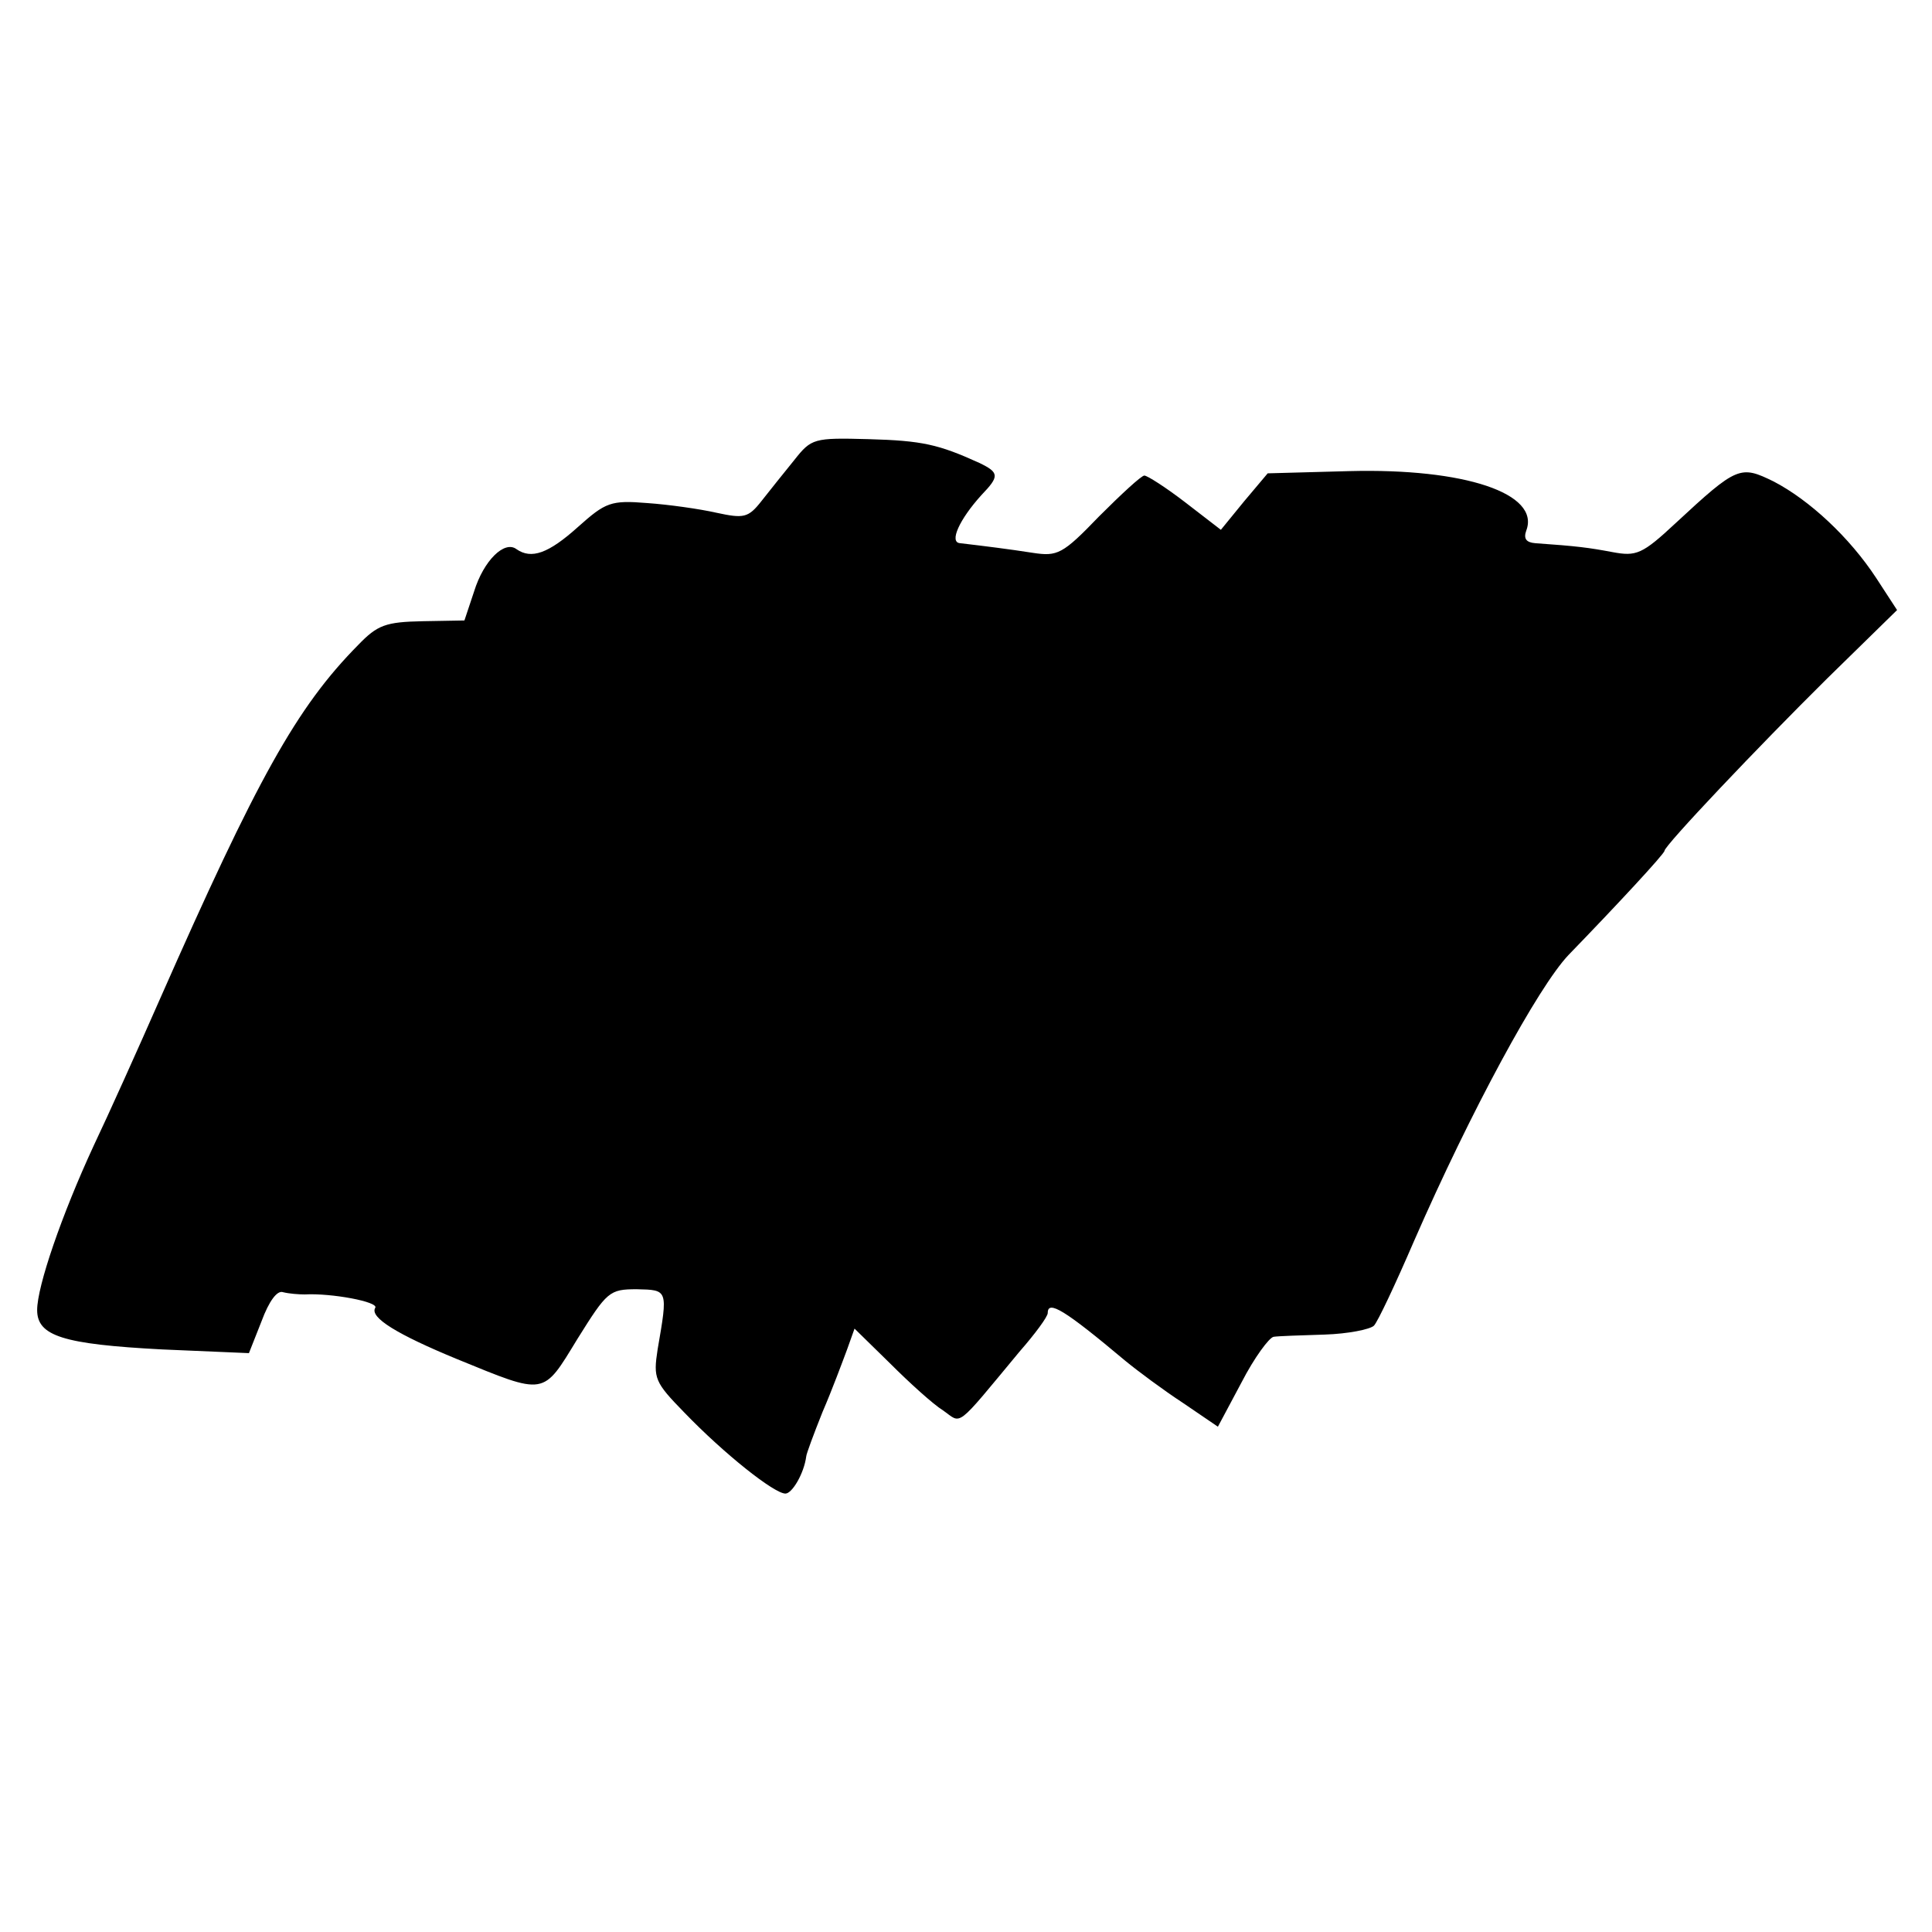 <?xml version="1.0" standalone="no"?>
<!DOCTYPE svg PUBLIC "-//W3C//DTD SVG 20010904//EN"
 "http://www.w3.org/TR/2001/REC-SVG-20010904/DTD/svg10.dtd">
<svg version="1.0" xmlns="http://www.w3.org/2000/svg"
 width="260pt" height="260pt" viewBox="0 0 260 260"
 preserveAspectRatio="xMidYMid meet">
<g transform="translate(0,260) scale(0.1,-0.1)"
fill="#000000" stroke="none">
<path d="M1069 1981 c-13 -16 -33 -41 -44 -55 -18 -23 -24 -24 -61 -16 -22 5
-64 11 -93 13 -49 4 -56 1 -93 -32 -40 -36 -63 -44 -83 -30 -16 12 -44 -15
-57 -57 l-13 -39 -56 -1 c-50 -1 -61 -5 -87 -32 -83 -84 -136 -180 -267 -477
-29 -66 -69 -155 -89 -197 -43 -93 -76 -189 -76 -221 0 -35 35 -46 168 -53
l117 -5 17 43 c10 27 21 42 29 39 8 -2 21 -3 29 -3 36 2 100 -10 95 -18 -8
-13 30 -36 110 -69 120 -49 115 -50 162 27 40 64 43 67 80 67 42 -1 42 0 28
-81 -6 -39 -4 -44 36 -85 54 -56 121 -109 136 -109 9 0 25 27 28 50 0 3 10 30
22 60 13 30 27 68 33 84 l10 28 48 -47 c26 -26 58 -55 71 -63 26 -18 15 -27
103 79 21 24 38 47 38 52 0 18 23 4 104 -64 17 -14 52 -40 78 -57 l47 -32 32
60 c17 33 37 60 43 61 6 1 37 2 69 3 31 1 61 7 66 12 5 5 29 56 54 114 76 174
167 342 208 385 64 66 129 136 129 140 0 7 126 140 219 232 l94 92 -28 43
c-36 55 -90 105 -138 130 -45 22 -49 21 -132 -56 -45 -42 -53 -45 -85 -39 -32
6 -47 8 -104 12 -12 1 -16 6 -12 17 19 50 -83 84 -238 80 l-110 -3 -32 -38
-31 -38 -48 37 c-26 20 -51 36 -55 36 -4 0 -31 -25 -61 -55 -49 -51 -56 -54
-89 -49 -32 5 -64 9 -98 13 -15 1 -1 32 29 65 24 25 24 30 -3 43 -55 25 -77
30 -149 32 -74 2 -77 1 -100 -28z"/>
</g>
</svg>
